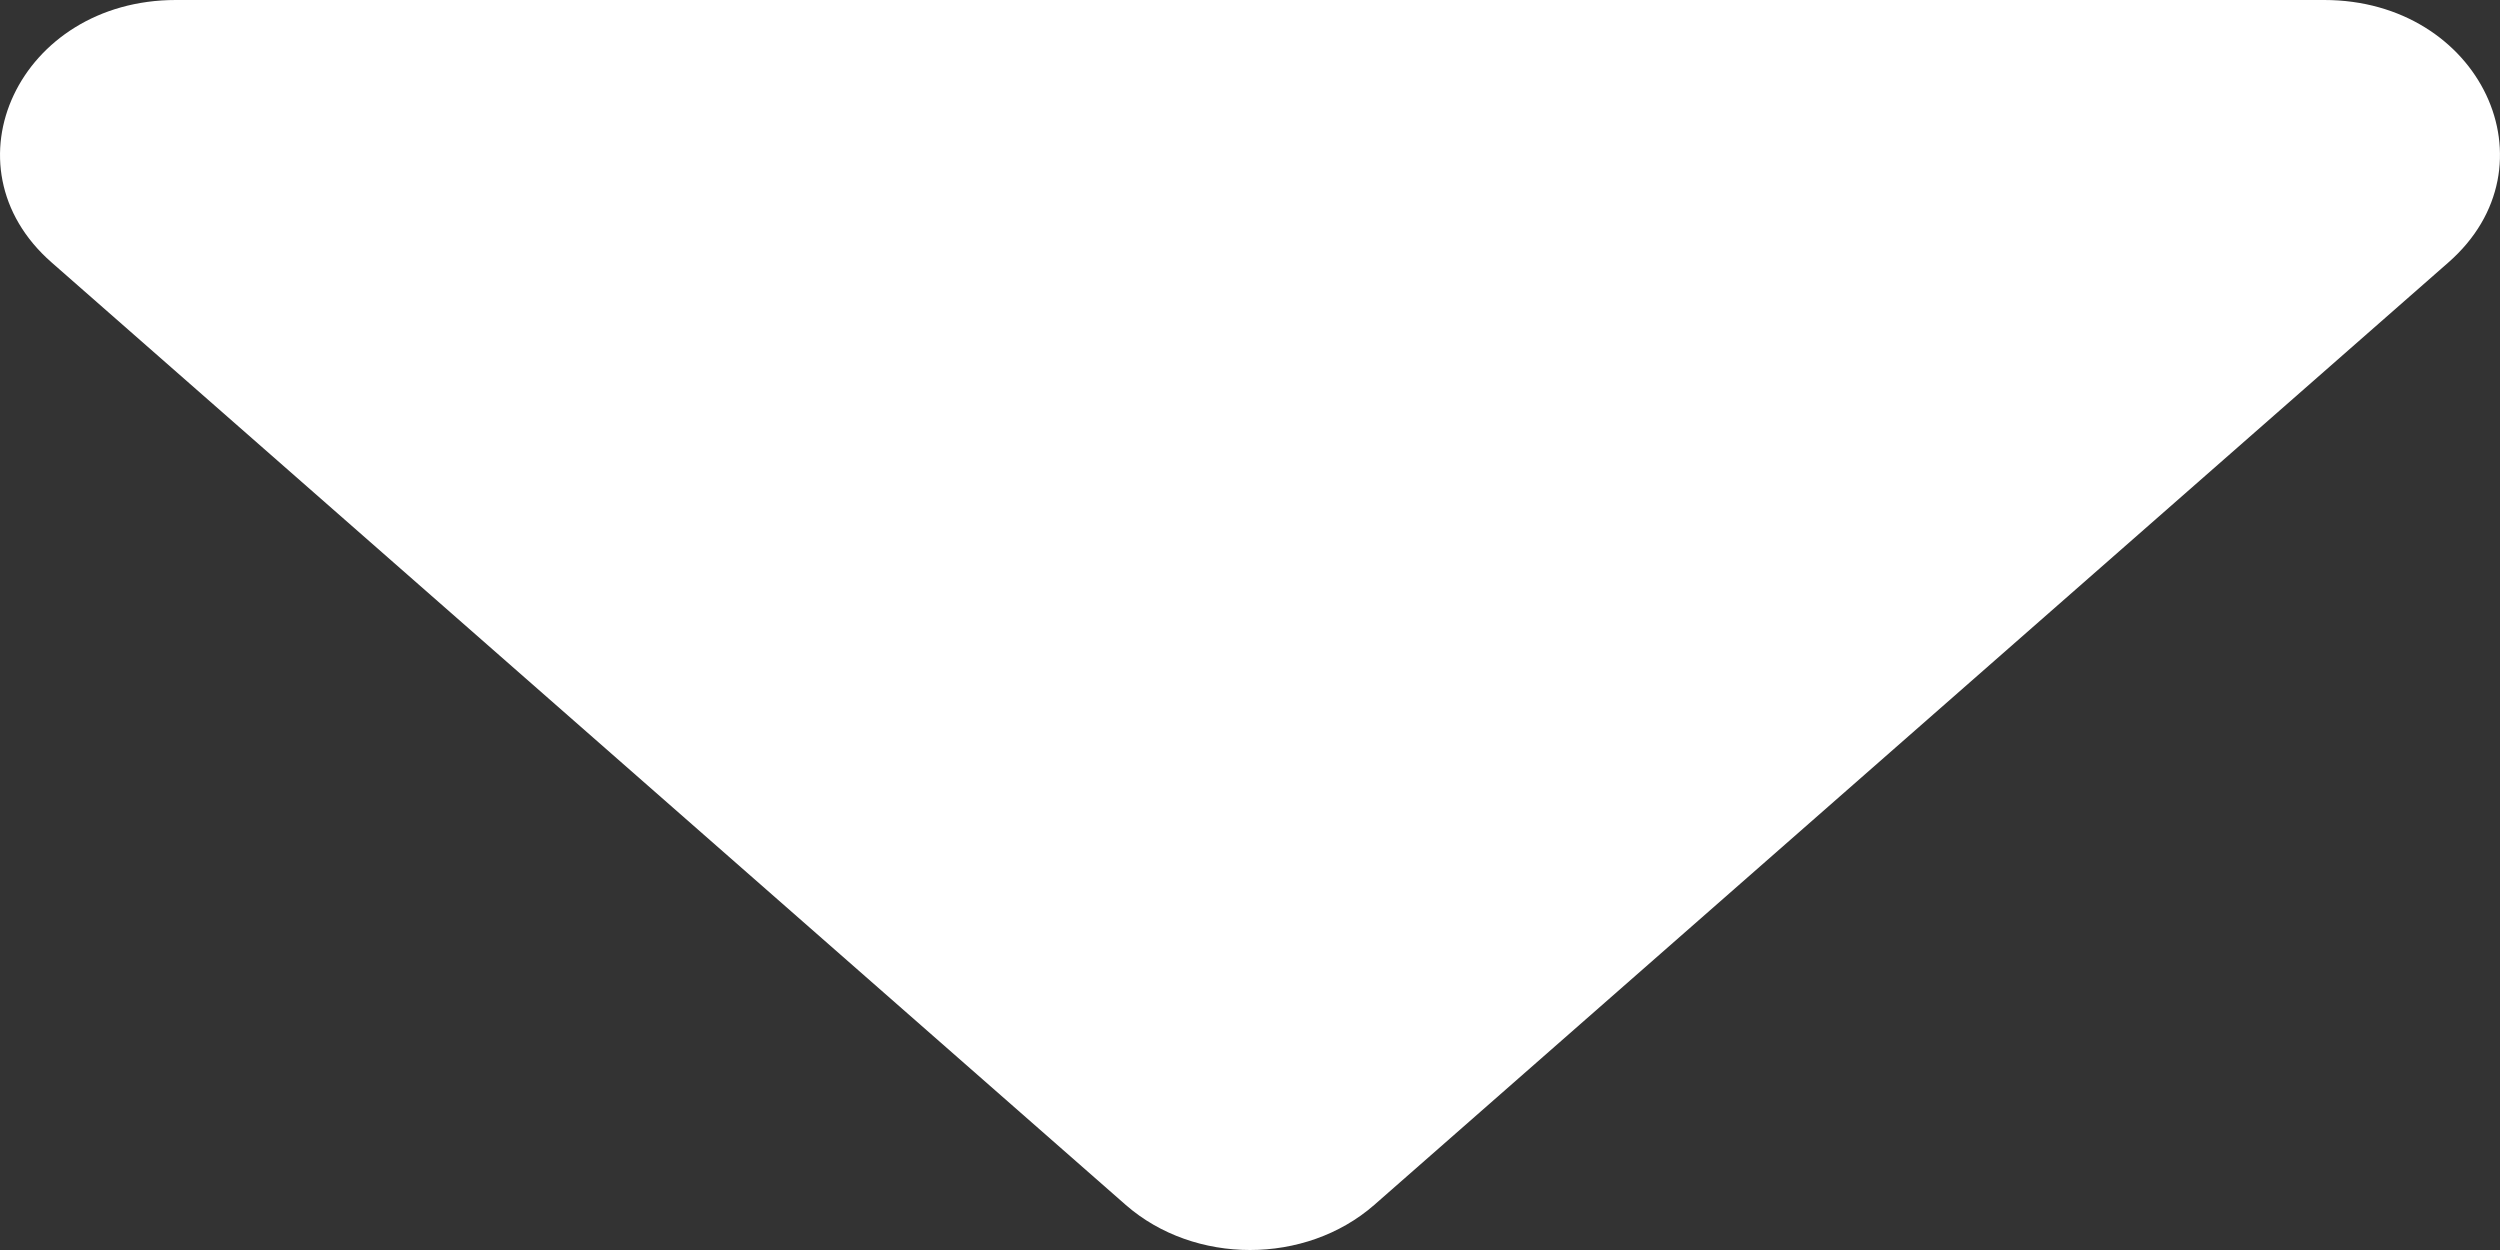<?xml version="1.0" encoding="UTF-8"?> <svg xmlns="http://www.w3.org/2000/svg" width="6" height="3" viewBox="0 0 6 3" fill="none"><rect x="0" y="0" width="6" height="3" fill="#333333" stroke="none"/><path d="M2.702 2.892L0.124 0.63C-0.141 0.398 0.047 0 0.422 0H5.578C5.953 0 6.141 0.398 5.876 0.63L3.298 2.892C3.133 3.036 2.867 3.036 2.702 2.892Z" fill="white"></path></svg> 